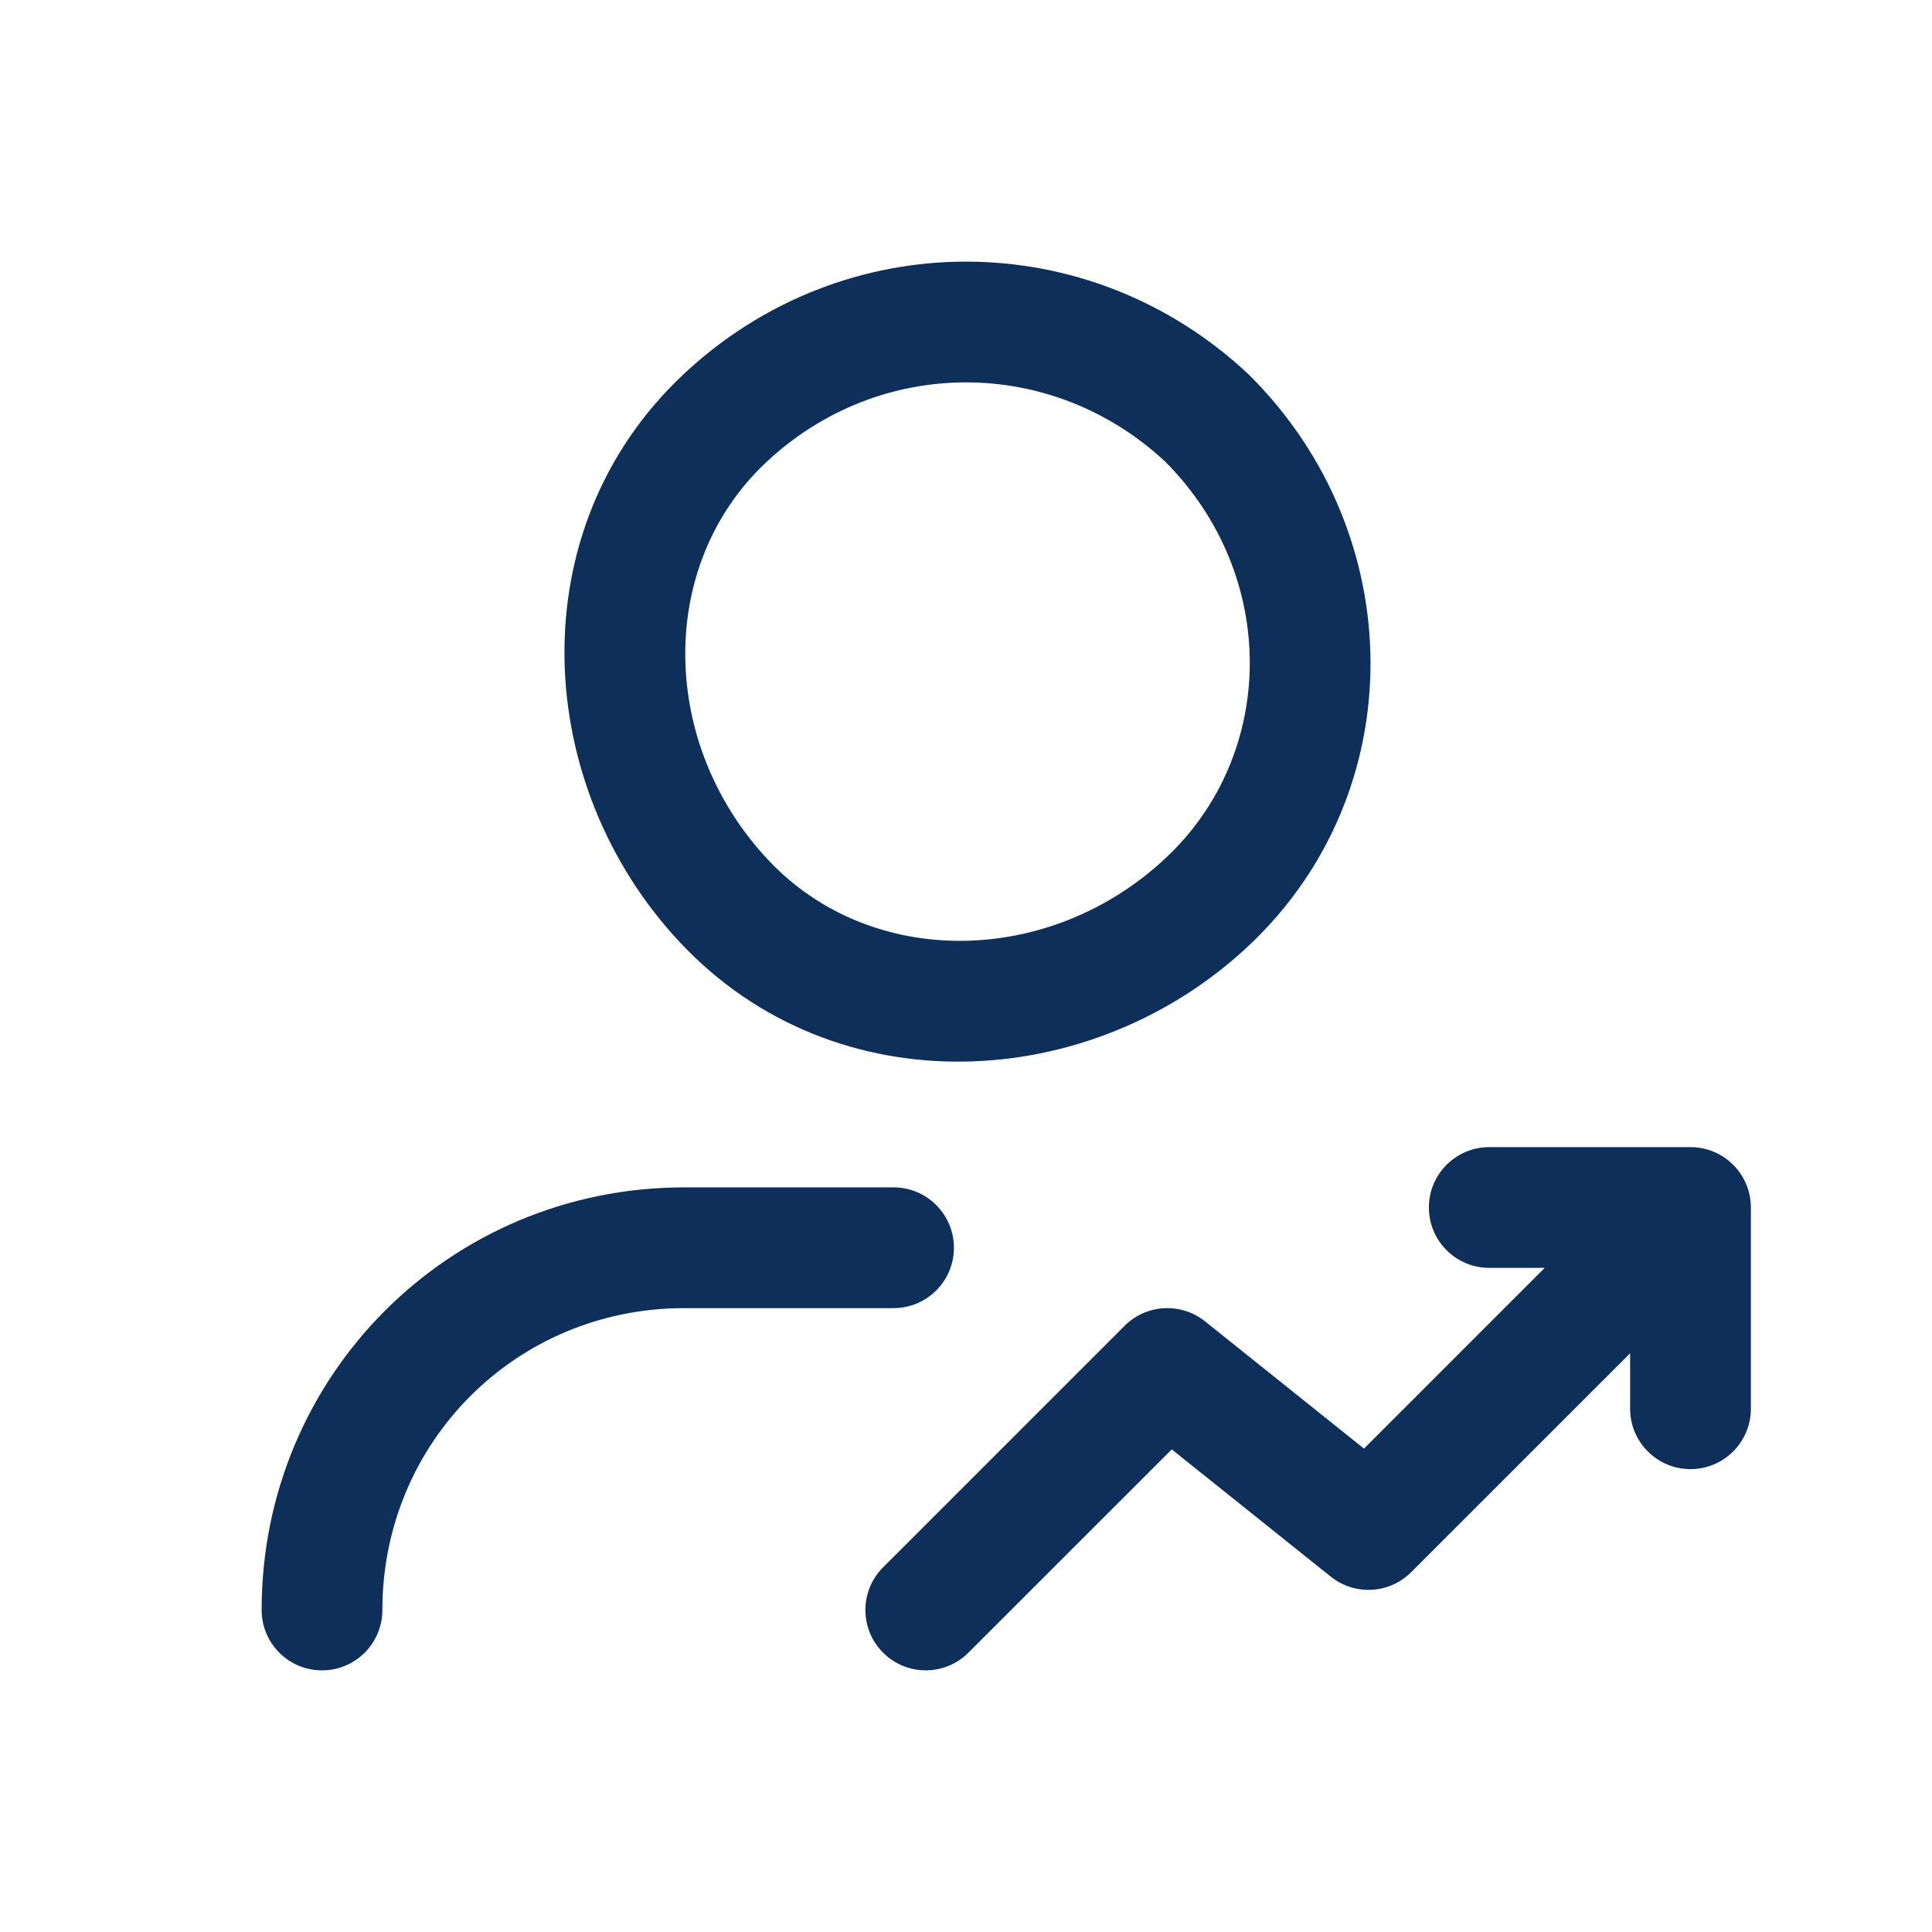 <svg width="24" height="24" viewBox="0 0 24 24" fill="none" xmlns="http://www.w3.org/2000/svg">
<path fill-rule="evenodd" clip-rule="evenodd" d="M14.478 5.738C13.066 4.418 10.922 4.421 9.514 5.746C8.158 7.023 8.189 9.244 9.546 10.686C10.823 12.042 13.044 12.011 14.486 10.654C15.86 9.361 15.886 7.155 14.478 5.738ZM8.486 4.654C10.475 2.782 13.525 2.782 15.514 4.654C15.52 4.659 15.525 4.664 15.53 4.67C17.514 6.653 17.538 9.841 15.514 11.746C13.556 13.589 10.377 13.758 8.454 11.714C6.611 9.756 6.442 6.577 8.486 4.654ZM17.75 15C17.75 14.586 18.086 14.25 18.5 14.25H21C21.414 14.25 21.75 14.586 21.75 15V17.5C21.75 17.914 21.414 18.25 21 18.25C20.586 18.25 20.25 17.914 20.25 17.5V16.811L17.53 19.53C17.26 19.801 16.83 19.824 16.532 19.586L14.556 18.005L12.03 20.53C11.737 20.823 11.263 20.823 10.97 20.53C10.677 20.237 10.677 19.763 10.97 19.47L13.97 16.47C14.24 16.199 14.67 16.176 14.969 16.414L16.944 17.995L19.189 15.75H18.5C18.086 15.75 17.75 15.414 17.75 15ZM8.5 16.25C6.414 16.25 4.75 17.914 4.75 20C4.75 20.414 4.414 20.75 4 20.75C3.586 20.75 3.25 20.414 3.25 20C3.25 17.086 5.586 14.75 8.5 14.75H11.1C11.514 14.75 11.85 15.086 11.85 15.5C11.85 15.914 11.514 16.25 11.1 16.25H8.5Z" fill="#0D2F59"/>
</svg>
